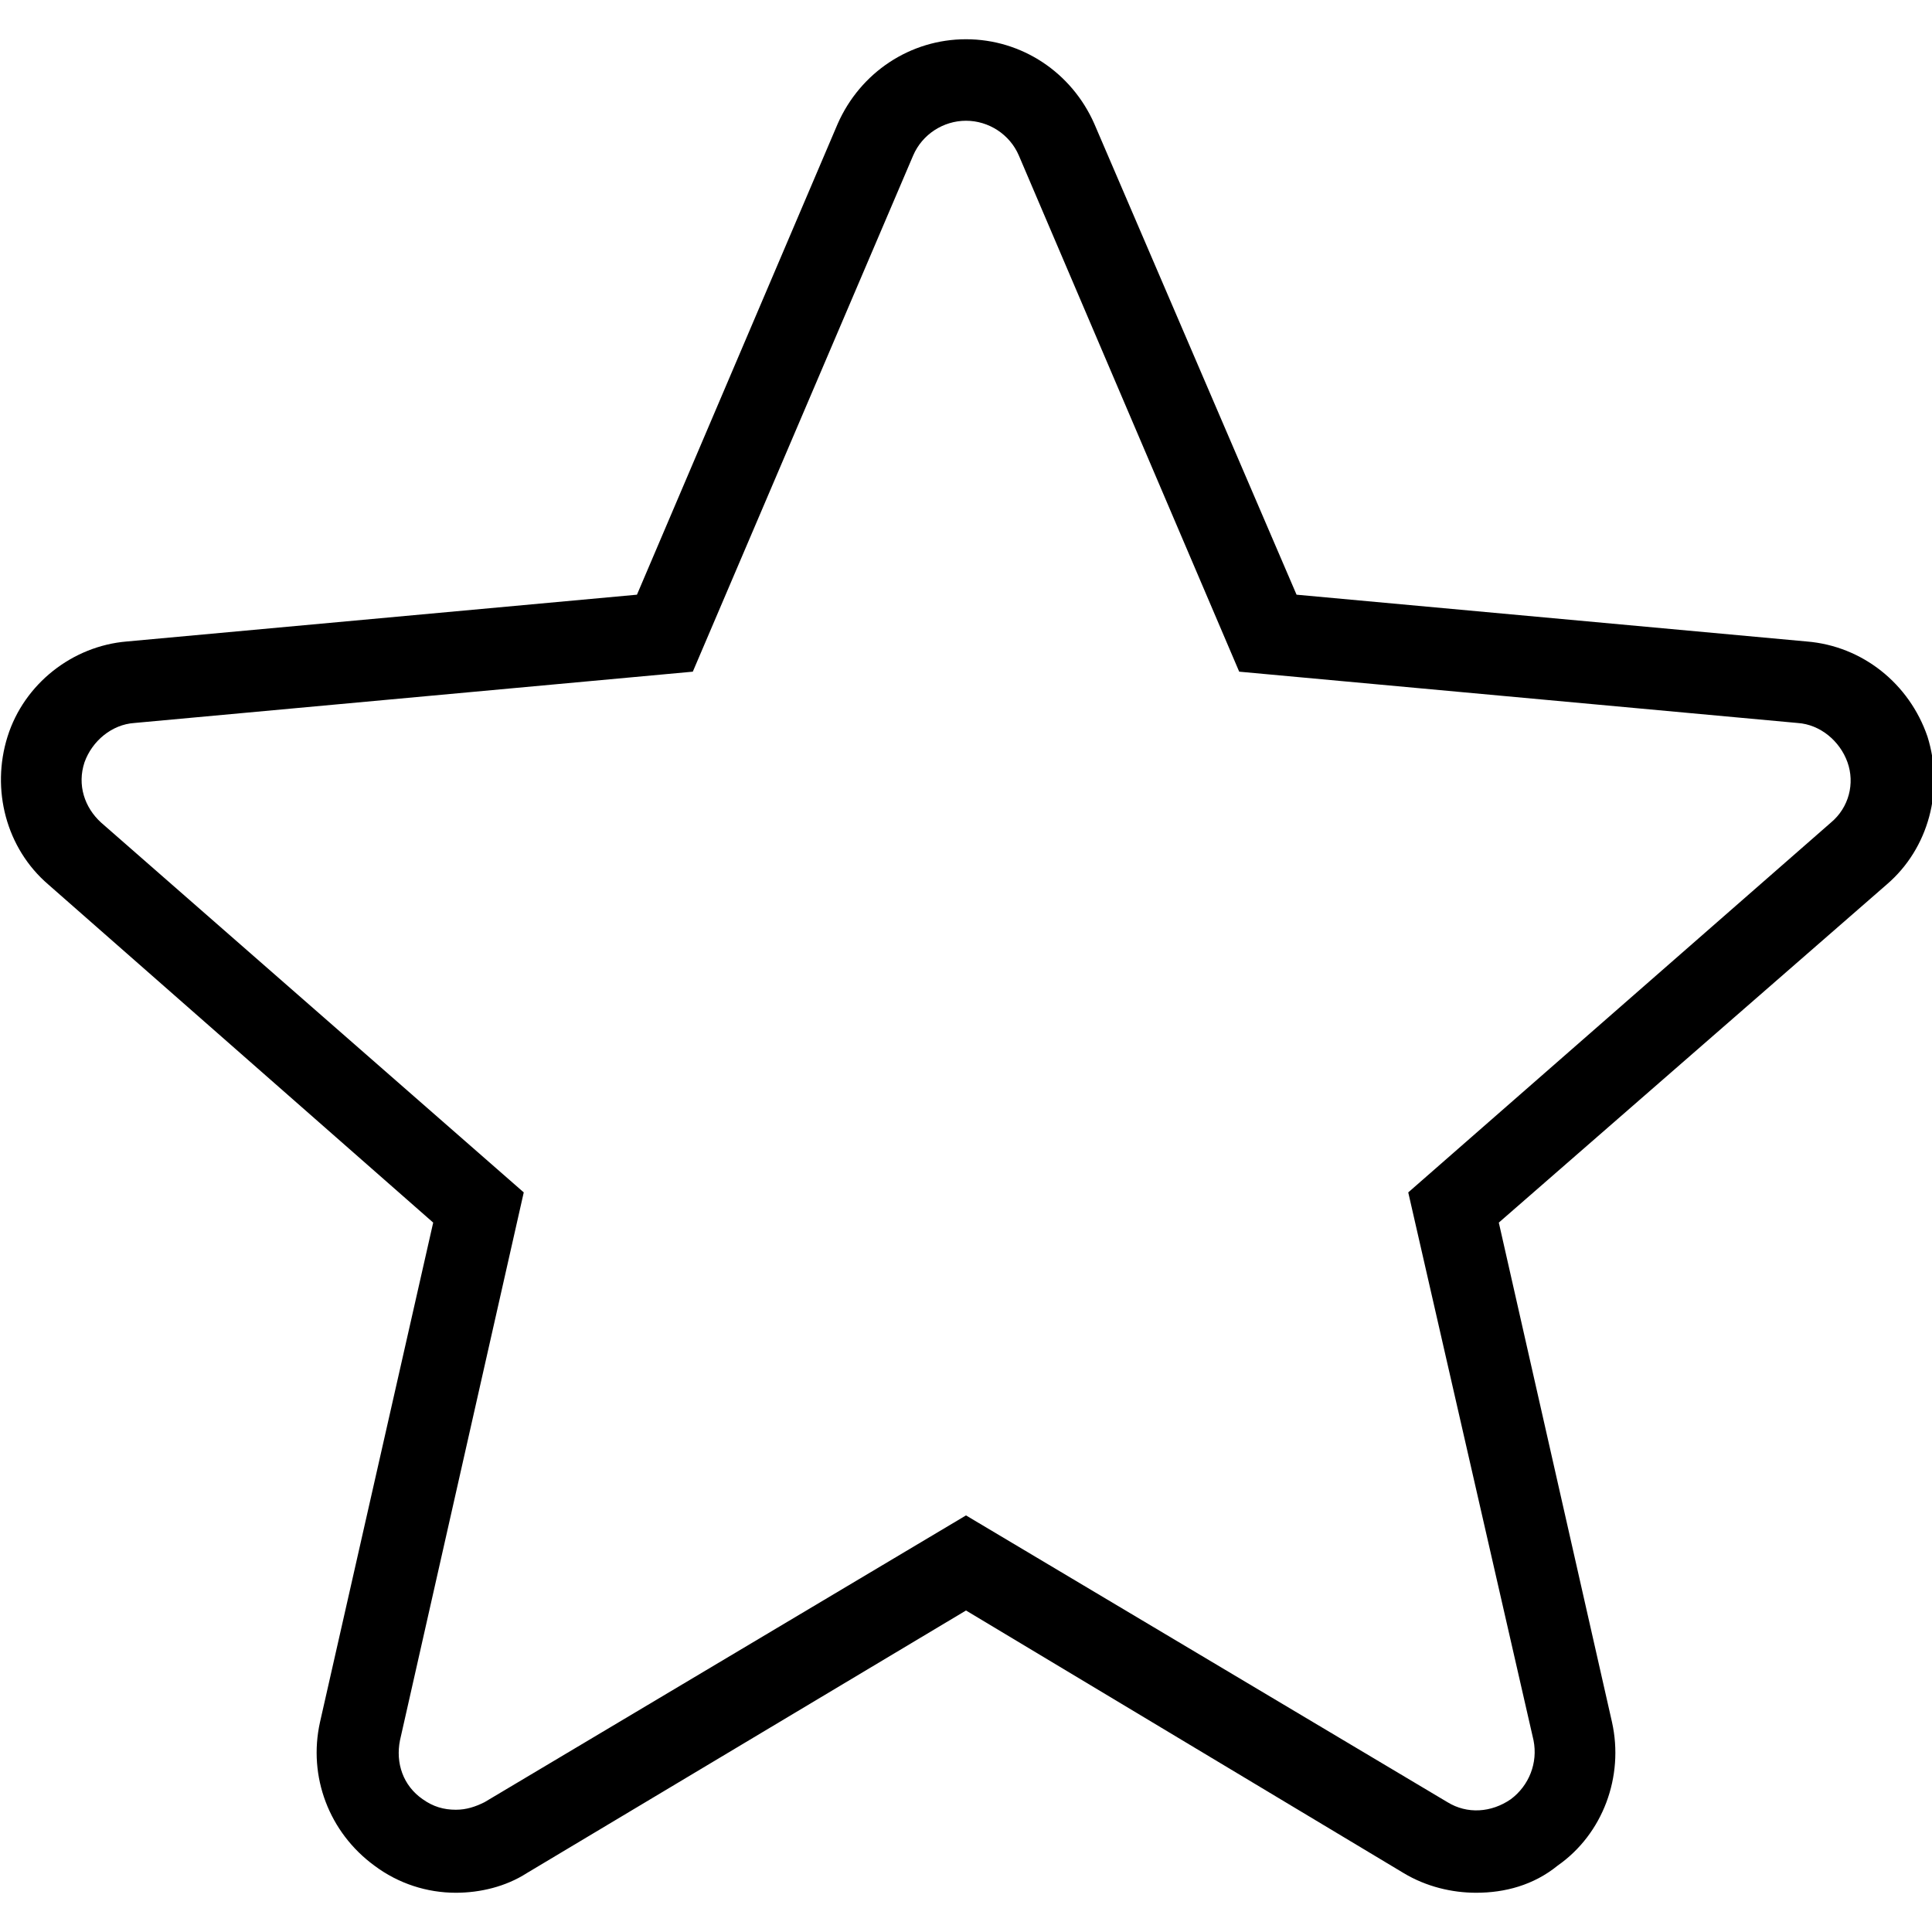 <?xml version="1.0" encoding="utf-8"?>
<!-- Generator: Adobe Illustrator 24.0.3, SVG Export Plug-In . SVG Version: 6.00 Build 0)  -->
<svg version="1.1" id="Layer_1" xmlns="http://www.w3.org/2000/svg" xmlns:xlink="http://www.w3.org/1999/xlink" x="0px" y="0px"
	 viewBox="0 0 128 128" style="enable-background:new 0 0 128 128;" xml:space="preserve">
<title>ico-sol__speciali</title>
<g>
	<g>
		<g>
			<path d="M97.8,125.4c-1.6,0-3.3-0.4-4.8-1.3l-29-17.4l-29.1,17.4c-1.4,0.9-3.1,1.3-4.7,1.3c-1.9,0-3.8-0.6-5.4-1.8
				c-3-2.2-4.4-5.9-3.6-9.5L28.7,81L3.2,58.6c-2.8-2.4-3.8-6.3-2.7-9.8s4.3-6,7.9-6.3l33.8-3.1L55.5,8.2C57,4.8,60.3,2.6,64,2.6
				c3.7,0,7,2.2,8.5,5.6l13.4,31.2l33.8,3.1c3.7,0.3,6.8,2.8,8,6.3c1.1,3.5,0.1,7.4-2.7,9.8L99.3,81l7.5,33.1
				c0.8,3.6-0.6,7.4-3.6,9.5C101.6,124.9,99.7,125.4,97.8,125.4z M64,8c-1.5,0-2.9,0.9-3.5,2.3L45.9,44.5l-37,3.4
				c-1.5,0.1-2.8,1.2-3.3,2.6c-0.5,1.5,0,3,1.1,4l28,24.5l-8.2,36.3c-0.3,1.5,0.2,3,1.5,3.9c0.7,0.5,1.4,0.7,2.2,0.7
				c0.7,0,1.3-0.2,1.9-0.5l31.9-19l31.9,19c1.3,0.8,2.9,0.7,4.2-0.2c1.2-0.9,1.8-2.4,1.5-3.9L93.3,79l28-24.5c1.2-1,1.6-2.6,1.1-4
				l0,0c-0.5-1.4-1.8-2.5-3.3-2.6l-37-3.4L67.5,10.3C66.9,8.9,65.5,8,64,8z"/>
		</g>
	</g>
</g>
</svg>
